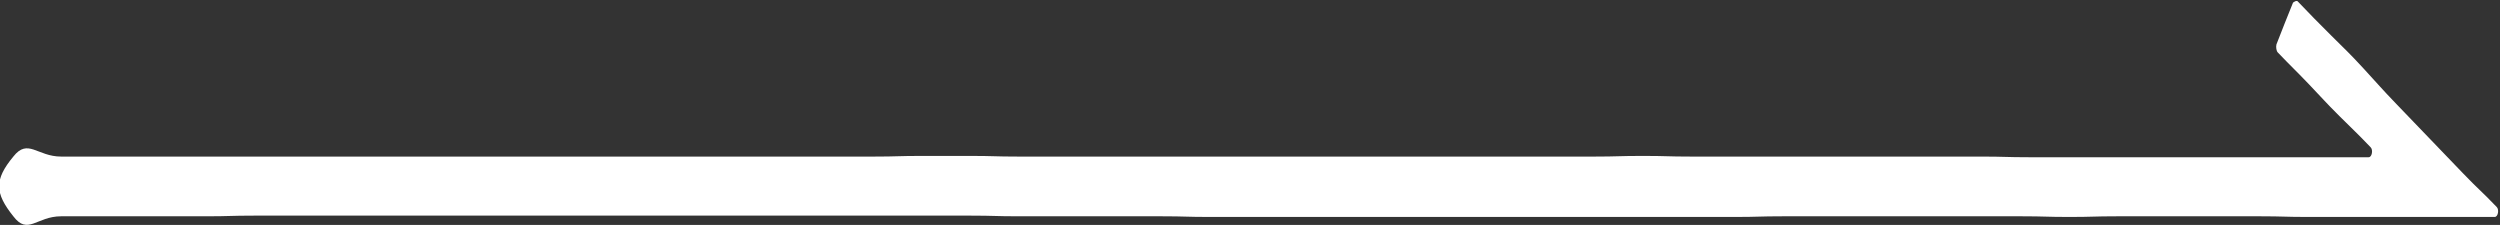 <?xml version="1.0" encoding="UTF-8"?>
<svg id="_レイヤー_2" data-name="レイヤー 2" xmlns="http://www.w3.org/2000/svg" width="37.68" height="3.39" viewBox="0 0 37.68 3.39">
  <rect x="0" y="0" width="37.68" height="3.39" fill="#333333" stroke="none"/>
  <defs>
    <style>
      .cls-1 {
        fill: #fff;
        fill-rule: evenodd;
        stroke-width: 0px;
      }
    </style>
  </defs>
  <g id="_" data-name="□">
    <path class="cls-1" d="m37.63,3.27c-.36,0-.36,0-.72,0s-.36,0-.71,0-.36,0-.71,0-.36,0-.71,0-.36-.01-.71-.01-.36,0-.72,0-.36,0-.72,0-.36,0-.72,0-.36.01-.72.01-.36-.01-.72-.01-.36,0-.72,0-.36,0-.72,0-.36,0-.72,0-.36,0-.72,0-.36,0-.72,0-.36.01-.72.01-.36,0-.72,0-.36,0-.72,0-.36,0-.72,0-.36,0-.72,0-.36,0-.72,0-.36,0-.72,0-.36,0-.72,0-.36,0-.72,0-.36,0-.72,0-.36,0-.72,0-.36,0-.72,0-.36-.01-.72-.01-.36,0-.72,0-.36,0-.72,0-.36,0-.72,0-.36-.01-.72-.01-.36,0-.72,0-.36,0-.72,0-.36,0-.72,0-.36,0-.72,0-.36,0-.72,0-.36,0-.72,0-.36,0-.72,0-.36,0-.72,0-.36,0-.72,0-.36,0-.72,0-.36,0-.72,0-.36,0-.72,0-.36,0-.72,0-.36,0-.72,0-.36,0-.72,0-.36.01-.72.01-.36,0-.73,0-.36,0-.73,0-.36,0-.73,0-.5.29-.72,0c-.28-.35-.29-.55,0-.9.22-.28.36,0,.72,0s.36,0,.72,0,.36,0,.72,0,.36,0,.72,0,.36,0,.72,0,.36,0,.72,0,.36,0,.72,0,.36,0,.72,0,.36,0,.72,0,.36,0,.73,0,.36,0,.72,0,.36,0,.72,0,.36,0,.72,0,.36,0,.72,0,.36,0,.72,0,.36,0,.72,0,.36,0,.72,0,.36,0,.72,0,.36-.01.72-.01.36,0,.73,0,.36.01.73.01.36,0,.72,0,.36,0,.72,0,.36,0,.72,0,.36,0,.72,0,.36,0,.73,0,.36,0,.73,0,.36,0,.73,0,.36,0,.72,0,.36,0,.73,0,.36,0,.72,0,.36,0,.72,0,.36,0,.72,0,.36-.01.73-.01.36.01.73.01.36,0,.73,0,.36,0,.72,0,.36,0,.73,0,.36,0,.73,0,.36,0,.73,0,.36,0,.73,0,.36.01.73.01.36,0,.73,0,.36,0,.73,0,.36,0,.73,0,.37,0,.73,0,.37,0,.73,0,.37,0,.73,0,.37,0,.73,0c.05,0,.07-.11.03-.15-.23-.24-.23-.23-.47-.47s-.23-.24-.46-.48-.24-.24-.47-.48c-.02-.02-.03-.08-.02-.12q.12-.31.25-.63s.05-.04.07-.02c.25.26.25.26.5.51s.26.25.5.51.24.27.49.53.25.26.5.52.25.26.5.52.26.25.51.51c.04.04.02.15-.03.15Z"/>
  </g>
</svg>